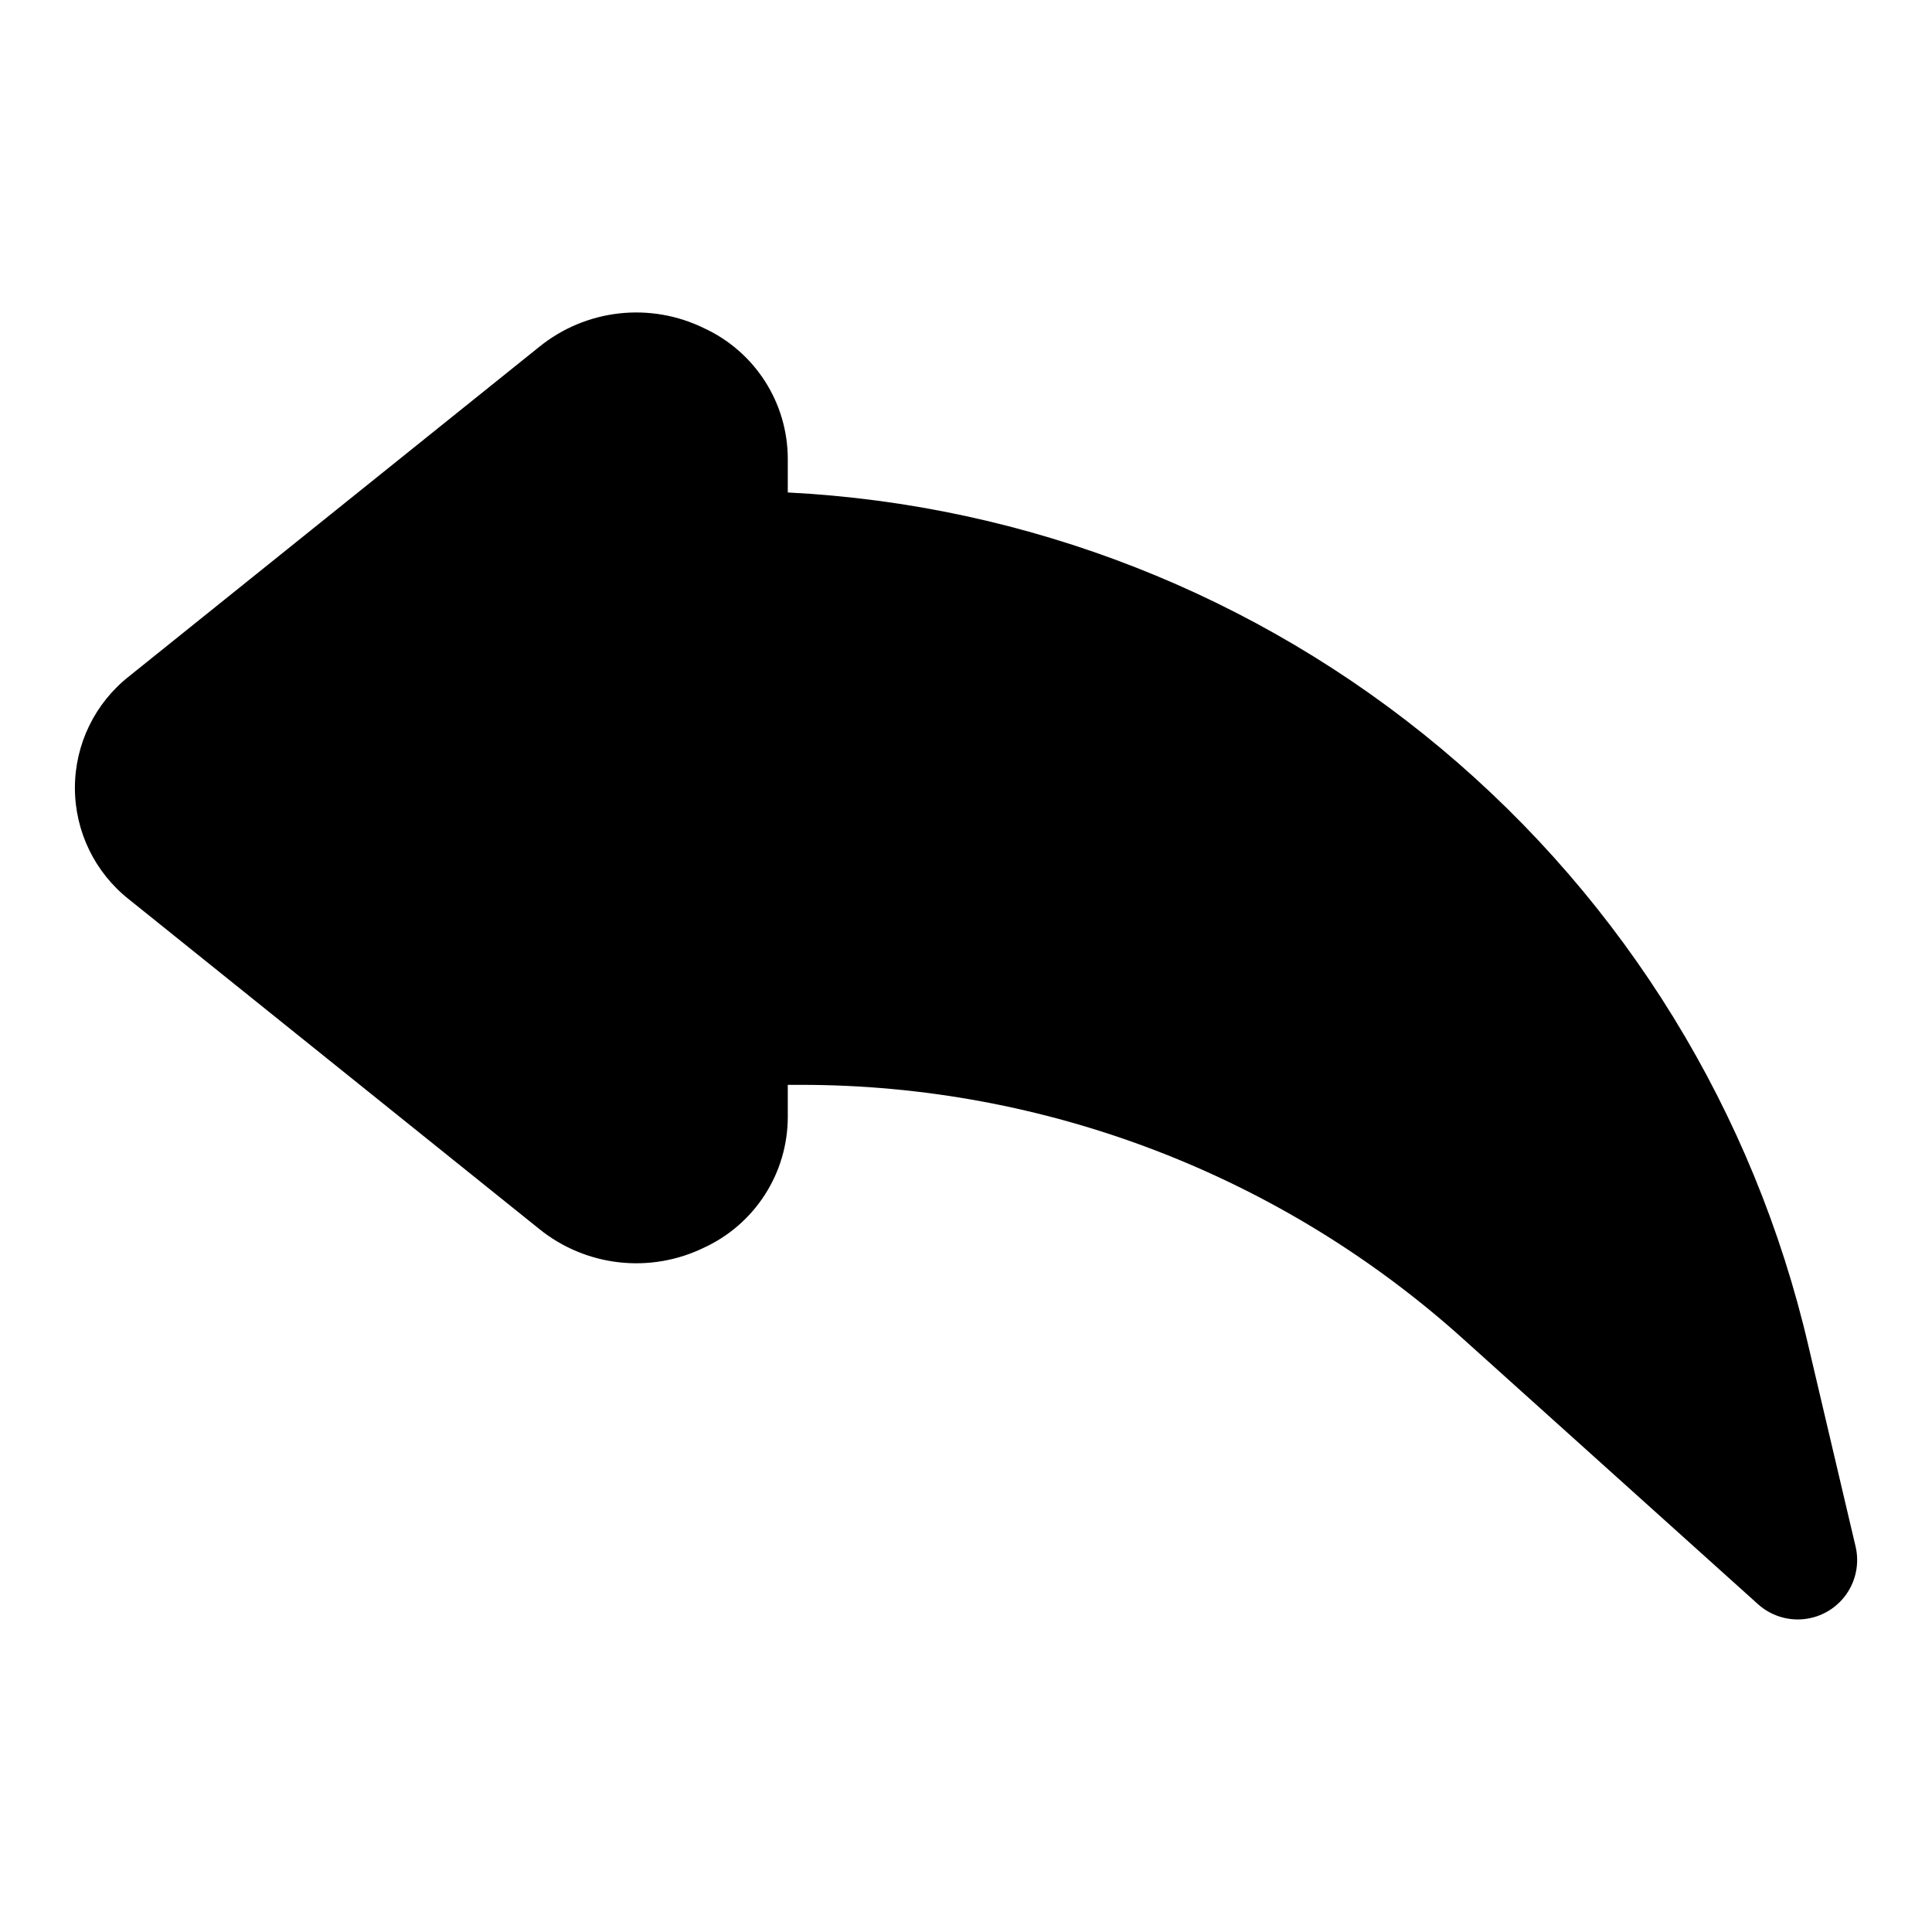 <?xml version="1.0" encoding="UTF-8"?>
<!-- Uploaded to: SVG Repo, www.svgrepo.com, Generator: SVG Repo Mixer Tools -->
<svg fill="#000000" width="800px" height="800px" version="1.1" viewBox="144 144 512 512" xmlns="http://www.w3.org/2000/svg">
 <path d="m635.75 553.85-12.484-53.086c-14.387-61.98-48.566-117.59-97.375-158.41-48.805-40.82-109.58-64.637-173.12-67.844v-9.023c-0.031-7.266-2.137-14.371-6.066-20.484-3.93-6.113-9.52-10.977-16.117-14.027-6.981-3.422-14.797-4.781-22.527-3.914-7.727 0.867-15.047 3.926-21.098 8.812l-108.73 87.332c-9.082 7.133-14.383 18.043-14.383 29.59 0 11.551 5.301 22.457 14.383 29.594l108.73 87.348c6.055 4.875 13.375 7.922 21.102 8.789 7.727 0.867 15.539-0.484 22.523-3.894 6.598-3.047 12.188-7.914 16.117-14.027 3.93-6.109 6.035-13.219 6.066-20.484v-8.625h3.418c64.867-0.039 127.45 23.977 175.64 67.398l78.059 70.234c3.344 3.008 7.812 4.445 12.281 3.945s8.512-2.887 11.109-6.559c2.594-3.672 3.496-8.277 2.477-12.66z"/>
</svg>